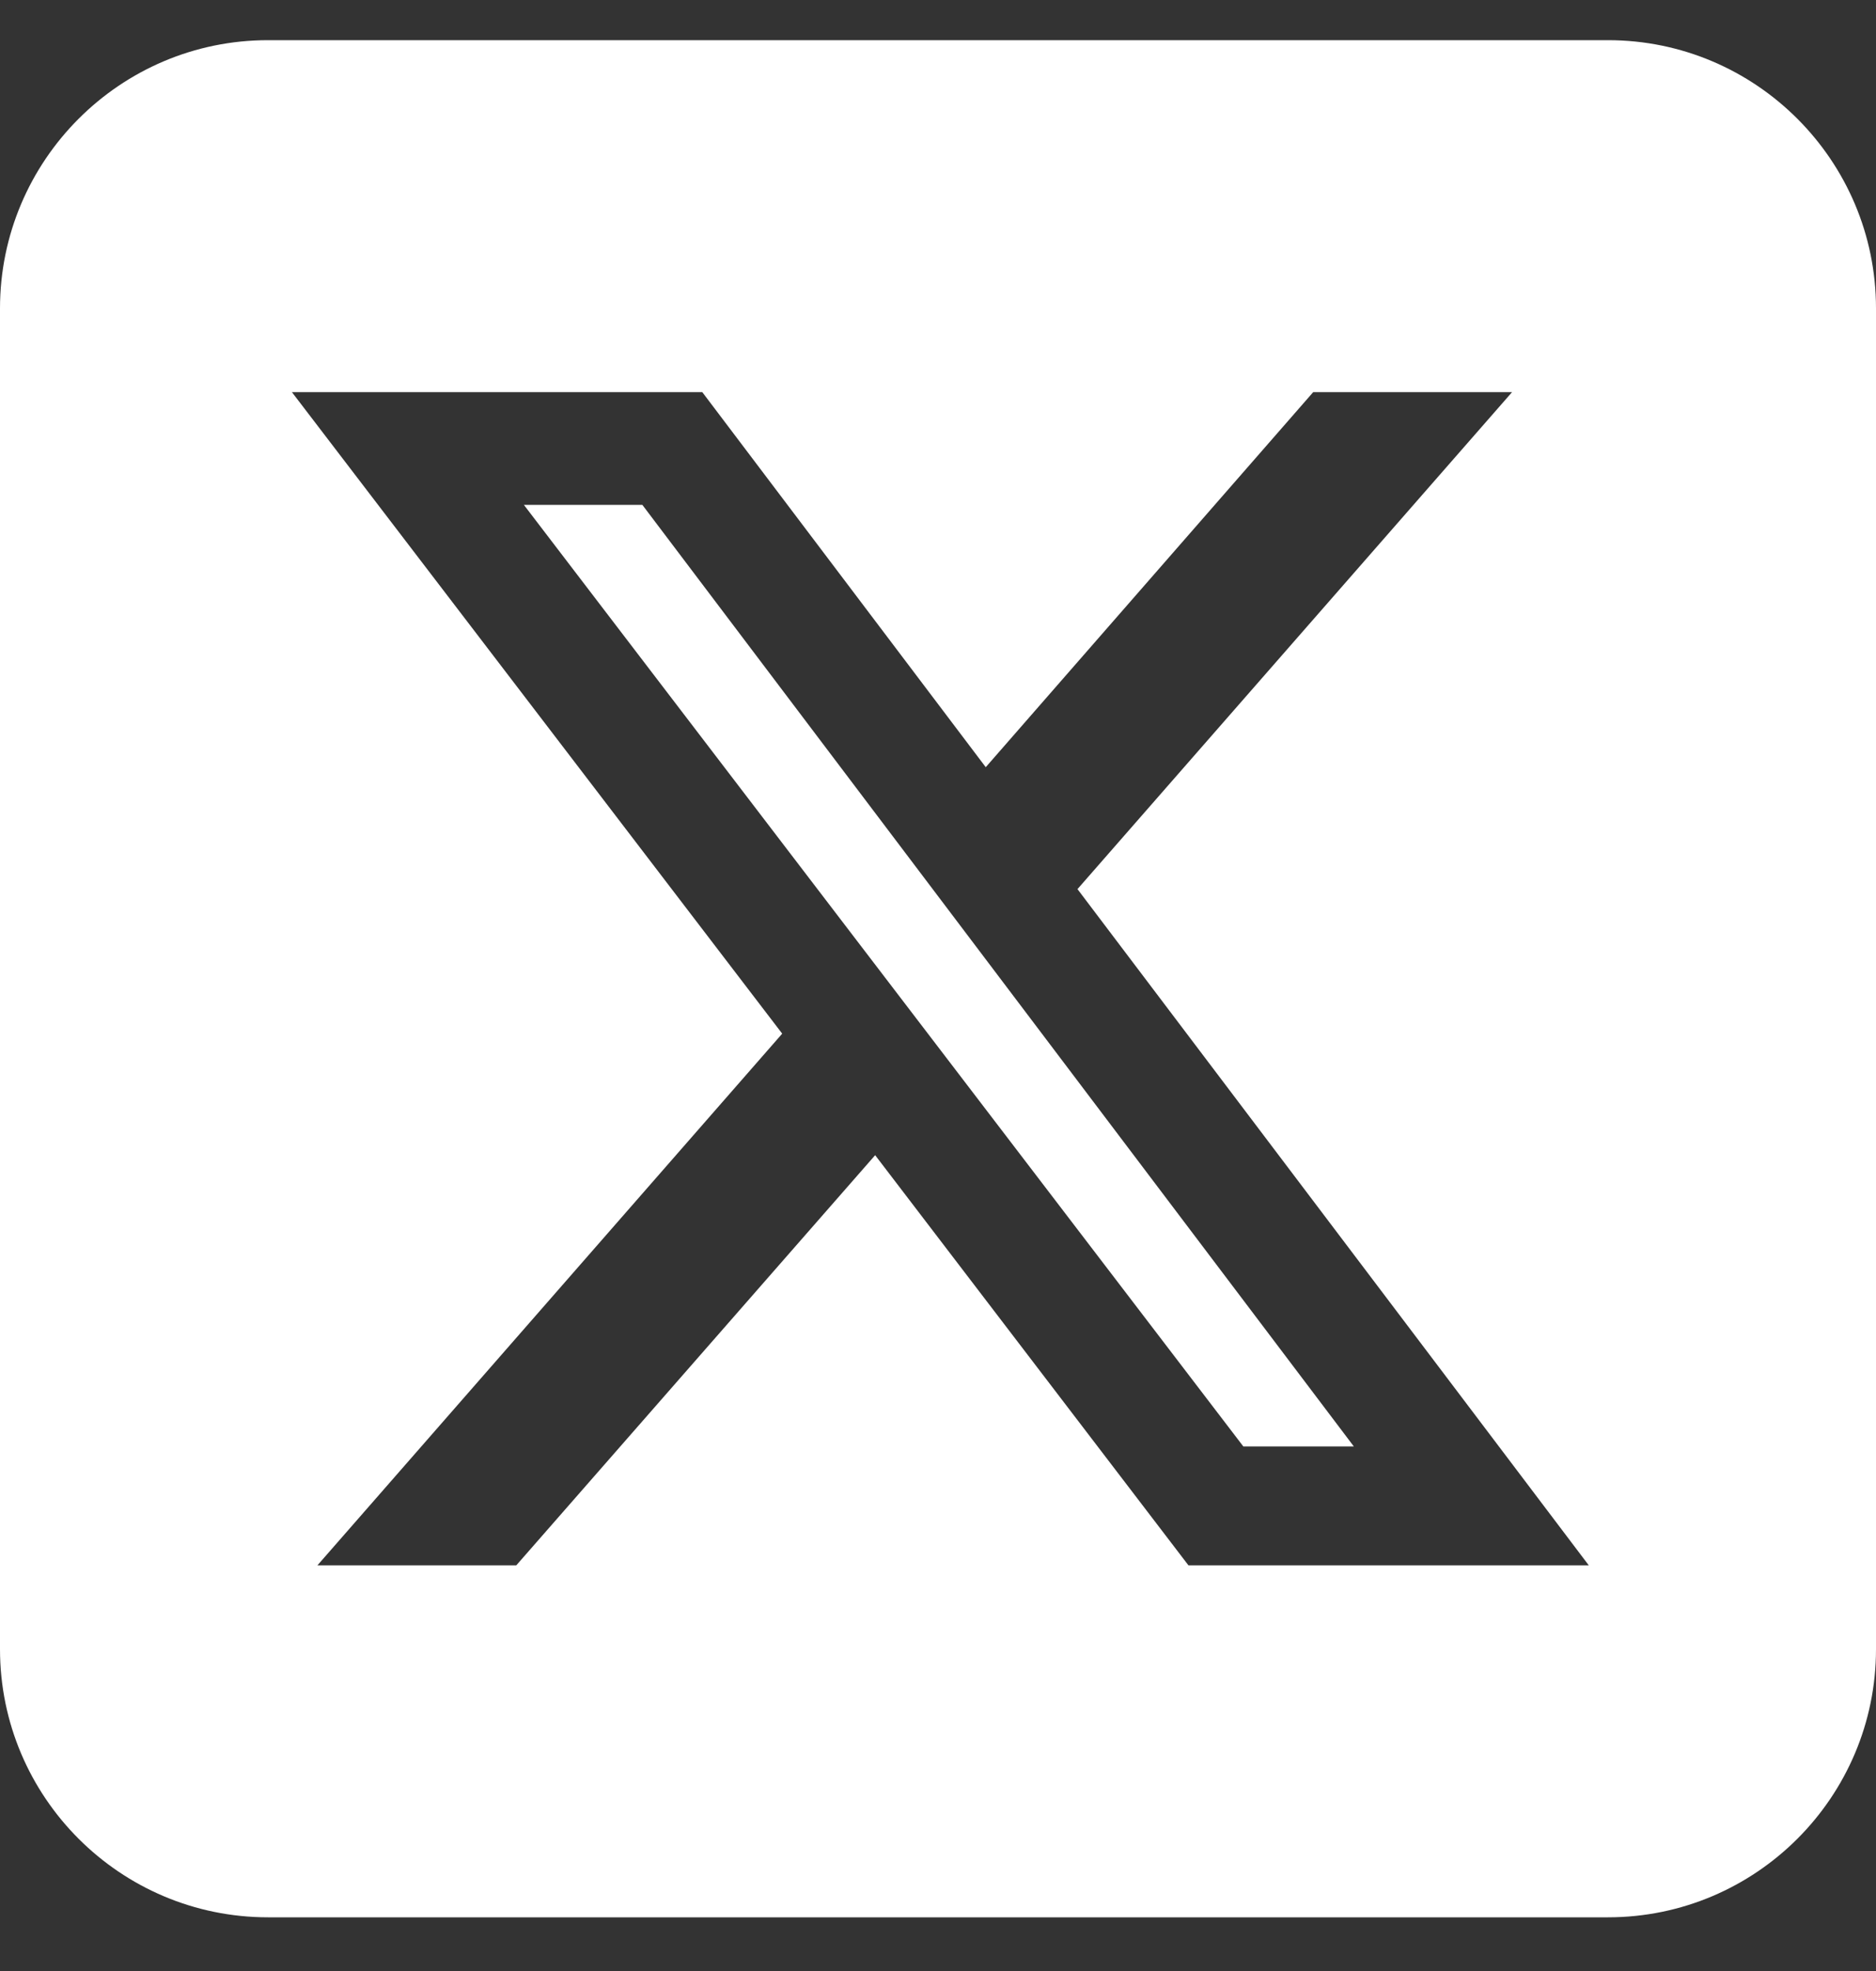 <svg width="20" height="21" viewBox="0 0 20 21" fill="none" xmlns="http://www.w3.org/2000/svg">
<rect x="0" y="0" width="20" height="21" fill="#333333" stroke="none"/>
<path d="M2.857 0.428C1.281 0.428 0 1.71 0 3.286V17.571C0 19.147 1.281 20.428 2.857 20.428H17.143C18.719 20.428 20 19.147 20 17.571V3.286C20 1.71 18.719 0.428 17.143 0.428H2.857ZM16.12 4.178L11.487 9.473L16.938 16.678H12.67L9.33 12.308L5.504 16.678H3.384L8.339 11.013L3.112 4.178H7.487L10.509 8.174L14 4.178H16.12ZM14.433 15.411L6.848 5.379H5.585L13.255 15.411H14.429H14.433Z" fill="white"/>
</svg>
